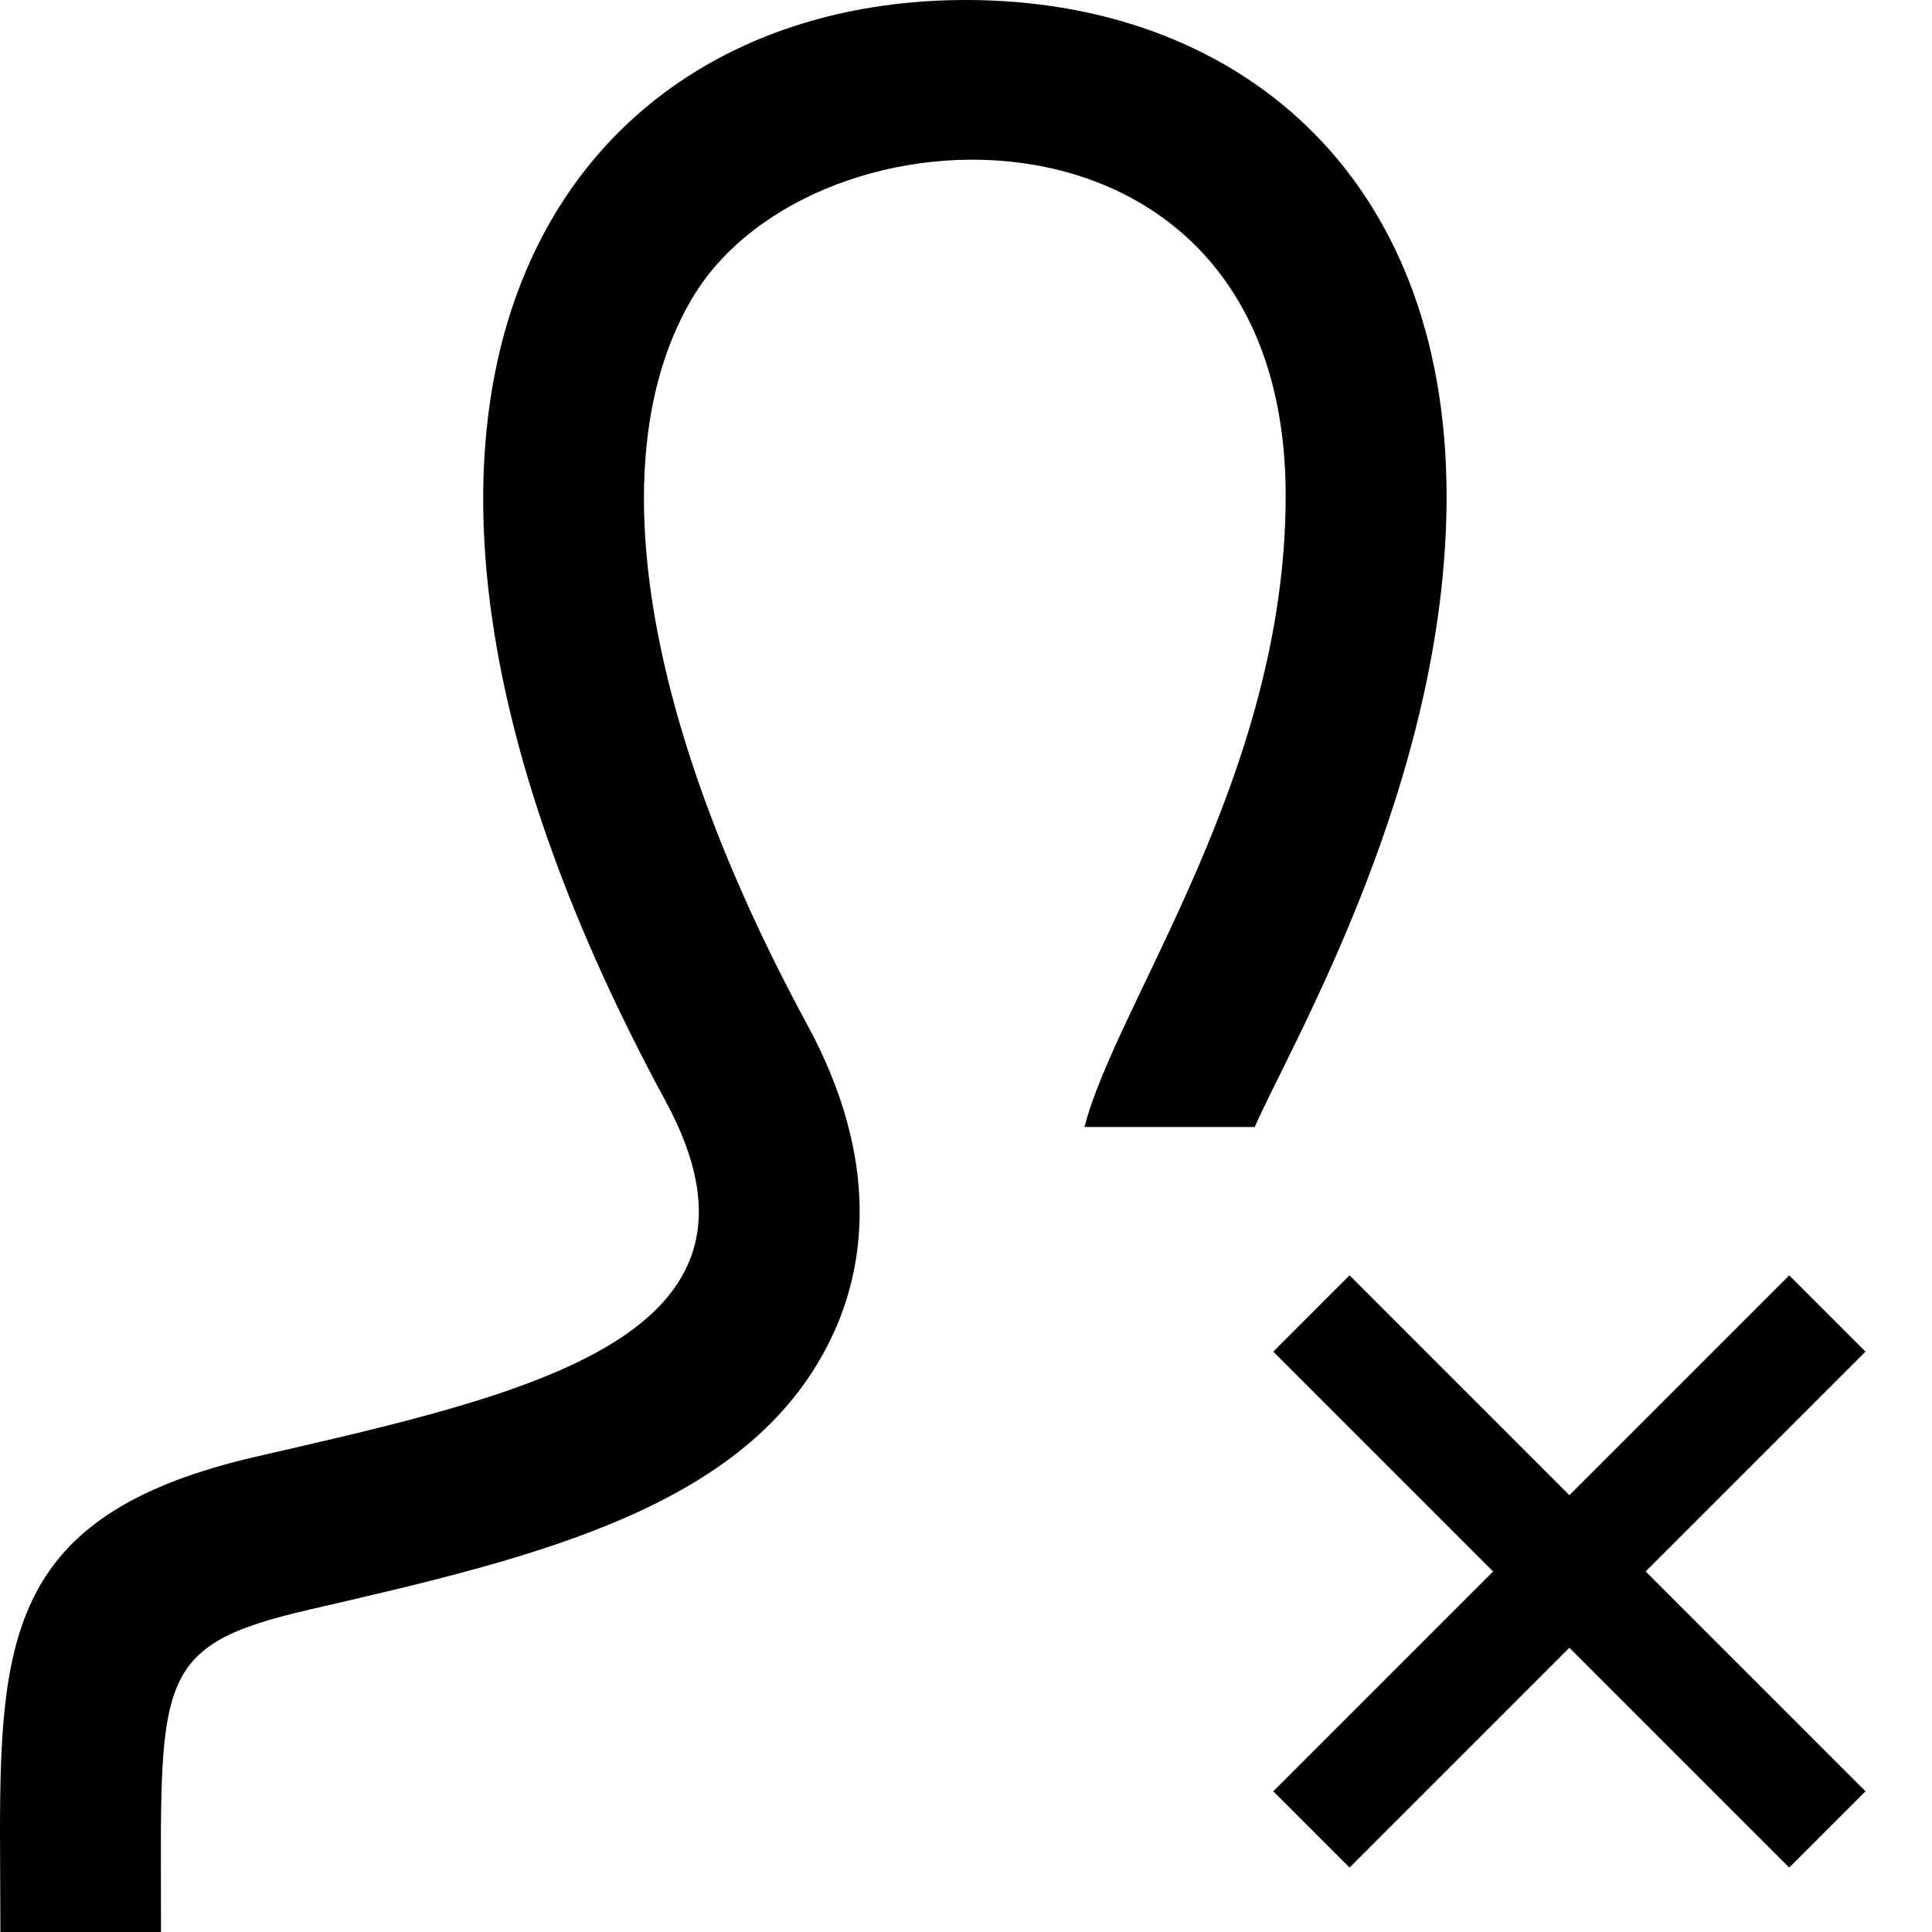 <?xml version="1.0" encoding="UTF-8" standalone="no"?>
<svg
   xmlns:dc="http://purl.org/dc/elements/1.1/"
   xmlns:cc="http://creativecommons.org/ns#"
   xmlns:rdf="http://www.w3.org/1999/02/22-rdf-syntax-ns#"
   xmlns:svg="http://www.w3.org/2000/svg"
   xmlns="http://www.w3.org/2000/svg"
   xmlns:sodipodi="http://sodipodi.sourceforge.net/DTD/sodipodi-0.dtd"
   xmlns:inkscape="http://www.inkscape.org/namespaces/inkscape"
   inkscape:version="1.0 (unknown)"
   sodipodi:docname="off.svg"
   id="svg4"
   version="1.1"
   viewBox="0 0 24 24"
   height="24"
   width="24">
  <defs
     id="defs8" />
  <sodipodi:namedview
     inkscape:current-layer="svg4"
     inkscape:cy="-35.293553"
     inkscape:cx="-165.29293"
     inkscape:zoom="1.4657734"
     showgrid="false"
     id="namedview6"
     inkscape:window-height="480"
     inkscape:window-width="640"
     inkscape:pageshadow="2"
     inkscape:pageopacity="0"
     guidetolerance="10"
     gridtolerance="10"
     objecttolerance="10"
     borderopacity="1"
     bordercolor="#666666"
     pagecolor="#ffffff" />
  <path
     sodipodi:nodetypes="cccccccccssccsc"
     id="path2"
     d="m 8.602,3.7 c -1.154,1.937 -0.635,5.227 1.424,9.025 0.93,1.712 0.697,3.02 0.338,3.815 C 9.382,18.718 6.689,19.339 3.839,19.996 1.875,20.45 2,20.866 2,24 H 0.005 L 0,22.759 C 0,20.239 0.199,18.784 3.178,18.096 6.543,17.319 9.866,16.623 8.268,13.678 3.535,4.949 6.918,0 12,0 15.321,0 17.97,2.117 17.97,6.167 17.97,9.722 16.021,13 15.587,14 h -2.115 c 0.392,-1.536 2.499,-4.366 2.499,-7.842 0,-5.153 -5.867,-4.985 -7.369,-2.458 z" />
  <rect
     transform="rotate(45)"
     y="-4.514"
     x="26.919"
     height="9.064"
     width="1.34"
     id="rect859"
     style="opacity:1;fill:#000000;fill-opacity:1;stroke:none;stroke-width:0.2;stroke-miterlimit:4;stroke-dasharray:none;stroke-opacity:1;paint-order:normal" />
  <rect
     transform="rotate(135)"
     style="opacity:1;fill:#000000;fill-opacity:1;stroke:none;stroke-width:0.2;stroke-miterlimit:4;stroke-dasharray:none;stroke-opacity:1;paint-order:normal"
     id="rect861"
     width="1.34"
     height="9.064"
     x="-0.652"
     y="-32.121" />
</svg>

